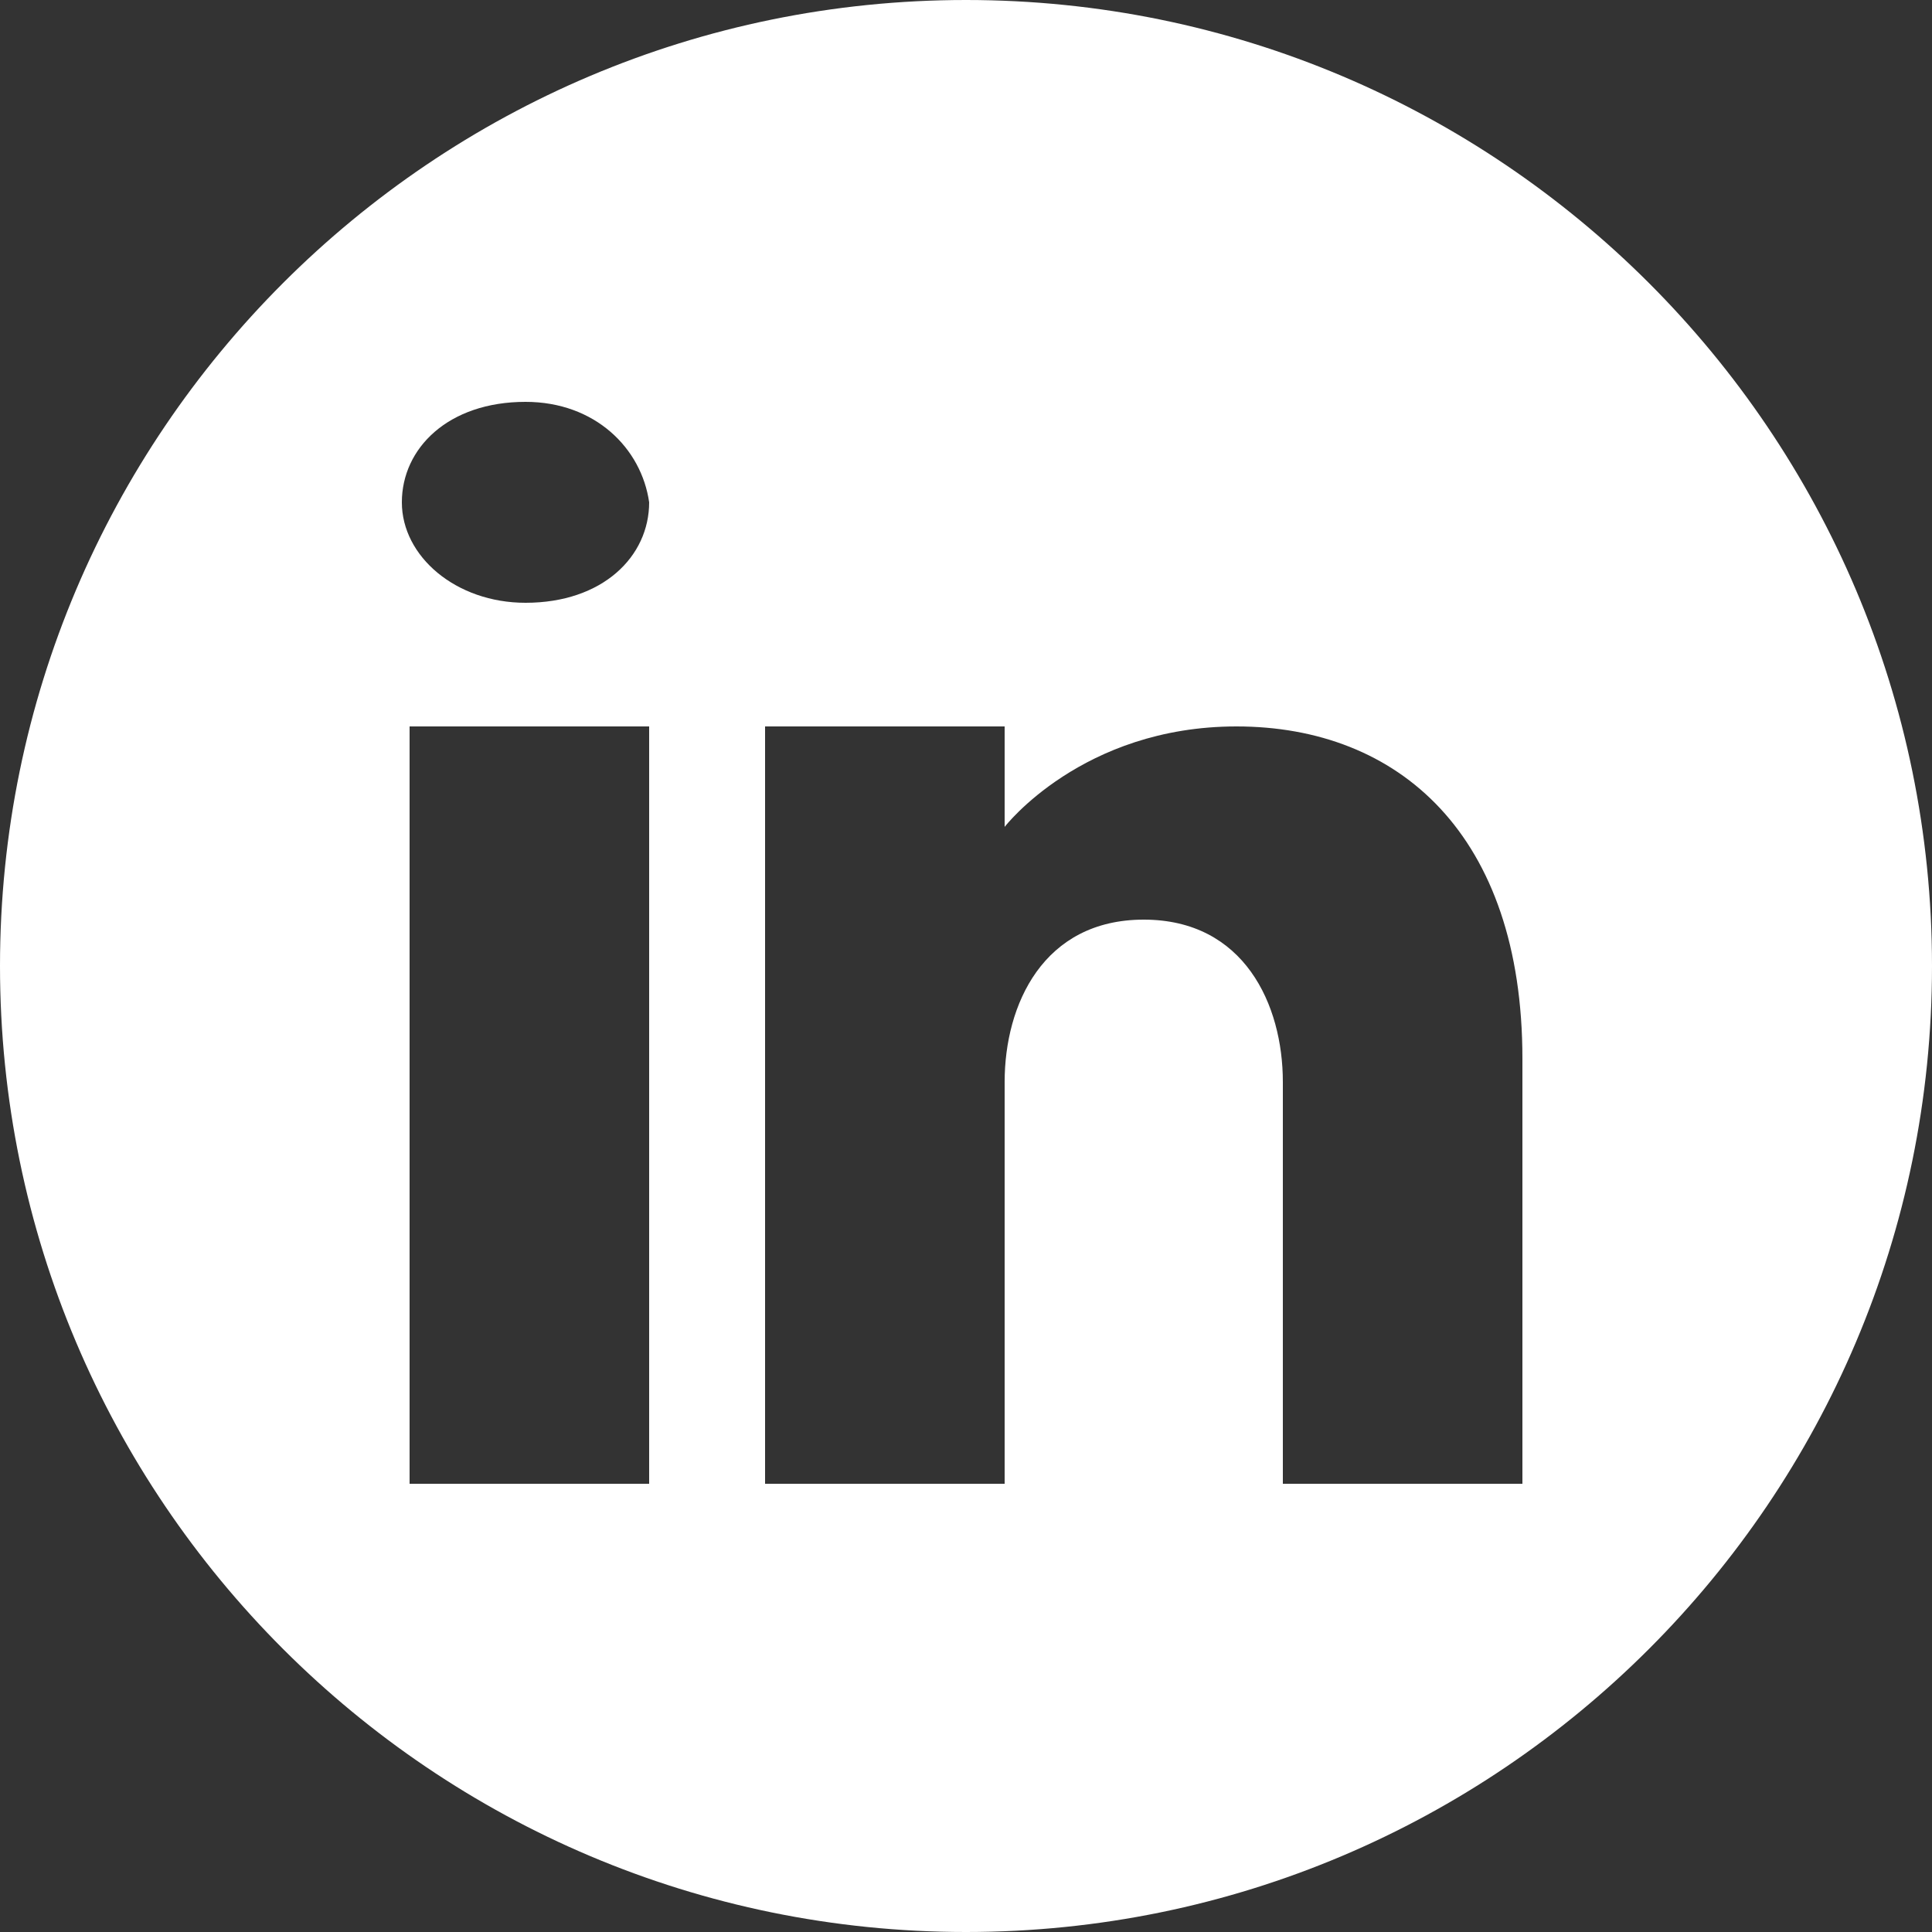 <?xml version="1.0" encoding="UTF-8"?> <!-- Generator: Adobe Illustrator 26.0.3, SVG Export Plug-In . SVG Version: 6.00 Build 0) --> <svg xmlns="http://www.w3.org/2000/svg" xmlns:xlink="http://www.w3.org/1999/xlink" id="Слой_1" x="0px" y="0px" viewBox="0 0 25 25" style="enable-background:new 0 0 25 25;" xml:space="preserve"><rect x="0" y="0" width="25" height="25" fill="#333333" stroke="none"/> <style type="text/css"> .st0{fill:#FFFFFF;} </style> <desc>Behance</desc> <g> <desc>Vimeo</desc> <path class="st0" d="M-210,514.7c13.3,0,24,10.8,24,24s-10.7,24-24,24s-24-10.7-24-24S-223.2,514.7-210,514.7z M-222.2,533.8l1,1.3 c0,0,2.1-1.6,2.7-0.8c0.7,0.8,3.3,10.6,4.2,12.4c0.8,1.6,2.9,3.7,5.2,2.2c2.3-1.5,10-8,11.3-15.7c1.4-7.7-9.2-6.1-10.3,0.6 c2.8-1.7,4.3,0.7,2.9,3.4c-1.4,2.7-2.7,4.4-3.4,4.4c-0.7,0-1.2-1.8-2-4.9c-0.8-3.2-0.8-9.1-4.2-8.4 C-218.1,528.9-222.2,533.8-222.2,533.8z"></path> </g> <g> <desc>Behance</desc> <path class="st0" d="M-122.1-521.5c-1.6,0-1.8,1.6-1.8,1.6h3.4C-120.5-519.9-120.5-521.5-122.1-521.5z M-129.8-519.9h-3v2.8h2.9 c0.4,0,1.3-0.1,1.3-1.4C-128.8-520-129.8-519.9-129.8-519.9z"></path> <path class="st0" d="M-127-532.8c-6.9,0-12.5,5.6-12.5,12.5c0,6.9,5.6,12.5,12.5,12.5c6.9,0,12.5-5.6,12.5-12.5 C-114.5-527.2-120.1-532.8-127-532.8z M-124.4-525.1h4.3v1.3h-4.3C-124.4-523.8-124.4-525.1-124.4-525.1z M-126.5-518.4 c0,3.2-3.3,3.1-3.3,3.1h-5.5v-10.4h5.4c1.6,0,3,0.9,3,2.8c0,1.9-1.6,2-1.6,2C-126.4-521-126.5-518.4-126.5-518.4z M-118.5-518.5 h-5.4c0,1.9,1.8,1.8,1.8,1.8c1.7,0,1.7-1.1,1.7-1.1h1.9c0,3-3.6,2.8-3.6,2.8c-4.3,0-4-4-4-4s0-4,4-4 C-117.9-523.1-118.5-518.5-118.5-518.5z"></path> <path class="st0" d="M-129.1-522.8c0-1.1-0.7-1.1-0.7-1.1h-3.1v2.3h2.9C-129.5-521.5-129.1-521.7-129.1-522.8z"></path> </g> <path class="st0" d="M12.5,0C5.6,0,0,5.6,0,12.5S5.6,25,12.5,25S25,19.4,25,12.5S19.4,0,12.5,0z M8.4,19.2H5.3V9.4h3.1V19.2z M6.8,7.8c-0.9,0-1.6-0.6-1.6-1.3s0.6-1.3,1.6-1.3c0.9,0,1.5,0.6,1.6,1.3C8.4,7.2,7.8,7.8,6.8,7.8z M19.7,19.2h-3.1c0,0,0-4.8,0-5.2 c0-1-0.5-2.1-1.8-2.1h0C13.5,11.9,13,13,13,14c0,0.5,0,5.2,0,5.2H9.9V9.4H13v1.3c0,0,1-1.3,3-1.3c2.1,0,3.7,1.4,3.7,4.3V19.2z"></path> </svg> 